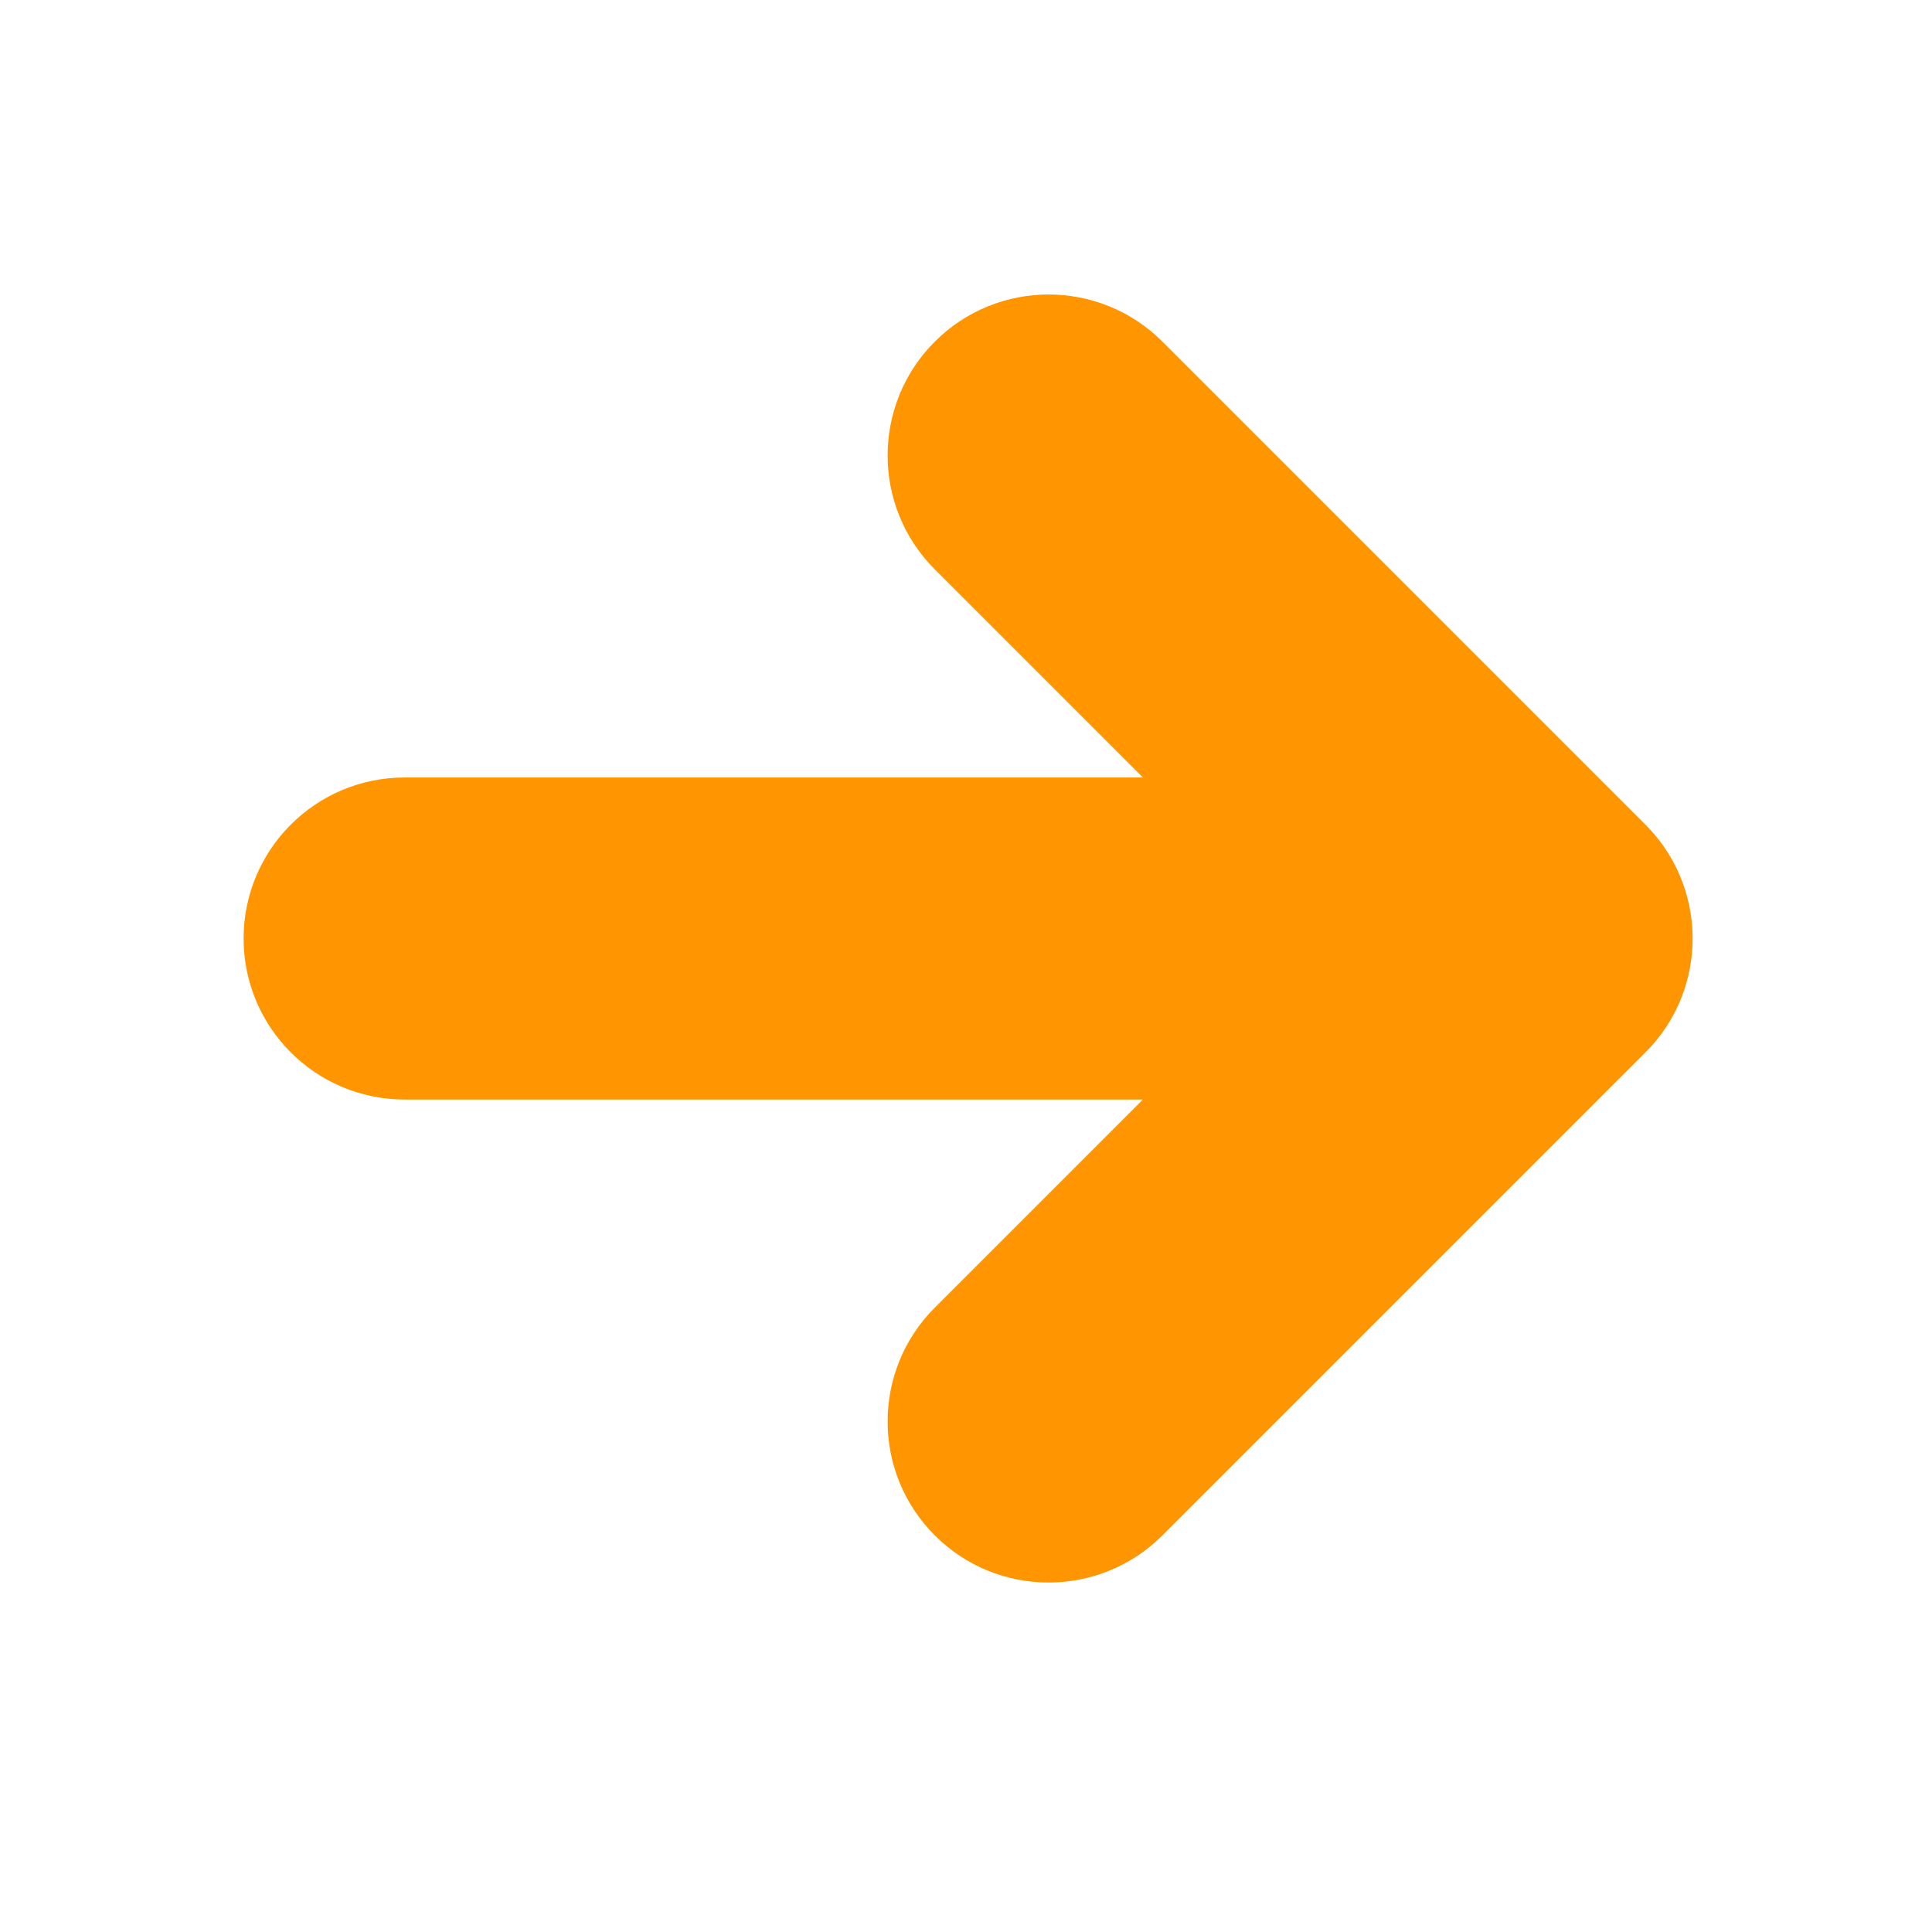 <svg width="44" height="44" viewBox="0 0 44 44" fill="none" xmlns="http://www.w3.org/2000/svg">
<g filter="url(#filter0_ii_274_24494)">
<path d="M26.426 8.407C24.994 6.975 22.672 6.975 21.241 8.407C19.809 9.839 19.809 12.161 21.241 13.593L25.981 18.333H9.167C7.142 18.333 5.5 19.975 5.5 22C5.5 24.025 7.142 25.667 9.167 25.667H25.981L21.241 30.407C19.809 31.839 19.809 34.161 21.241 35.593C22.672 37.025 24.994 37.025 26.426 35.593L37.426 24.593C37.605 24.414 37.762 24.221 37.896 24.018C38.836 22.595 38.679 20.66 37.426 19.407L26.426 8.407Z" fill="#FF9500"/>
</g>
<defs>
<filter id="filter0_ii_274_24494" x="5.115" y="5.84" width="33.819" height="31.356" filterUnits="userSpaceOnUse" color-interpolation-filters="sRGB">
<feFlood flood-opacity="0" result="BackgroundImageFix"/>
<feBlend mode="normal" in="SourceGraphic" in2="BackgroundImageFix" result="shape"/>
<feColorMatrix in="SourceAlpha" type="matrix" values="0 0 0 0 0 0 0 0 0 0 0 0 0 0 0 0 0 0 127 0" result="hardAlpha"/>
<feOffset dx="0.433" dy="0.867"/>
<feGaussianBlur stdDeviation="0.265"/>
<feComposite in2="hardAlpha" operator="arithmetic" k2="-1" k3="1"/>
<feColorMatrix type="matrix" values="0 0 0 0 1 0 0 0 0 0.772 0 0 0 0 0.562 0 0 0 1 0"/>
<feBlend mode="normal" in2="shape" result="effect1_innerShadow_274_24494"/>
<feColorMatrix in="SourceAlpha" type="matrix" values="0 0 0 0 0 0 0 0 0 0 0 0 0 0 0 0 0 0 127 0" result="hardAlpha"/>
<feOffset dx="-0.385" dy="-1.493"/>
<feGaussianBlur stdDeviation="0.747"/>
<feComposite in2="hardAlpha" operator="arithmetic" k2="-1" k3="1"/>
<feColorMatrix type="matrix" values="0 0 0 0 0.749 0 0 0 0 0.324 0 0 0 0 0.016 0 0 0 1 0"/>
<feBlend mode="normal" in2="effect1_innerShadow_274_24494" result="effect2_innerShadow_274_24494"/>
</filter>
</defs>
</svg>

